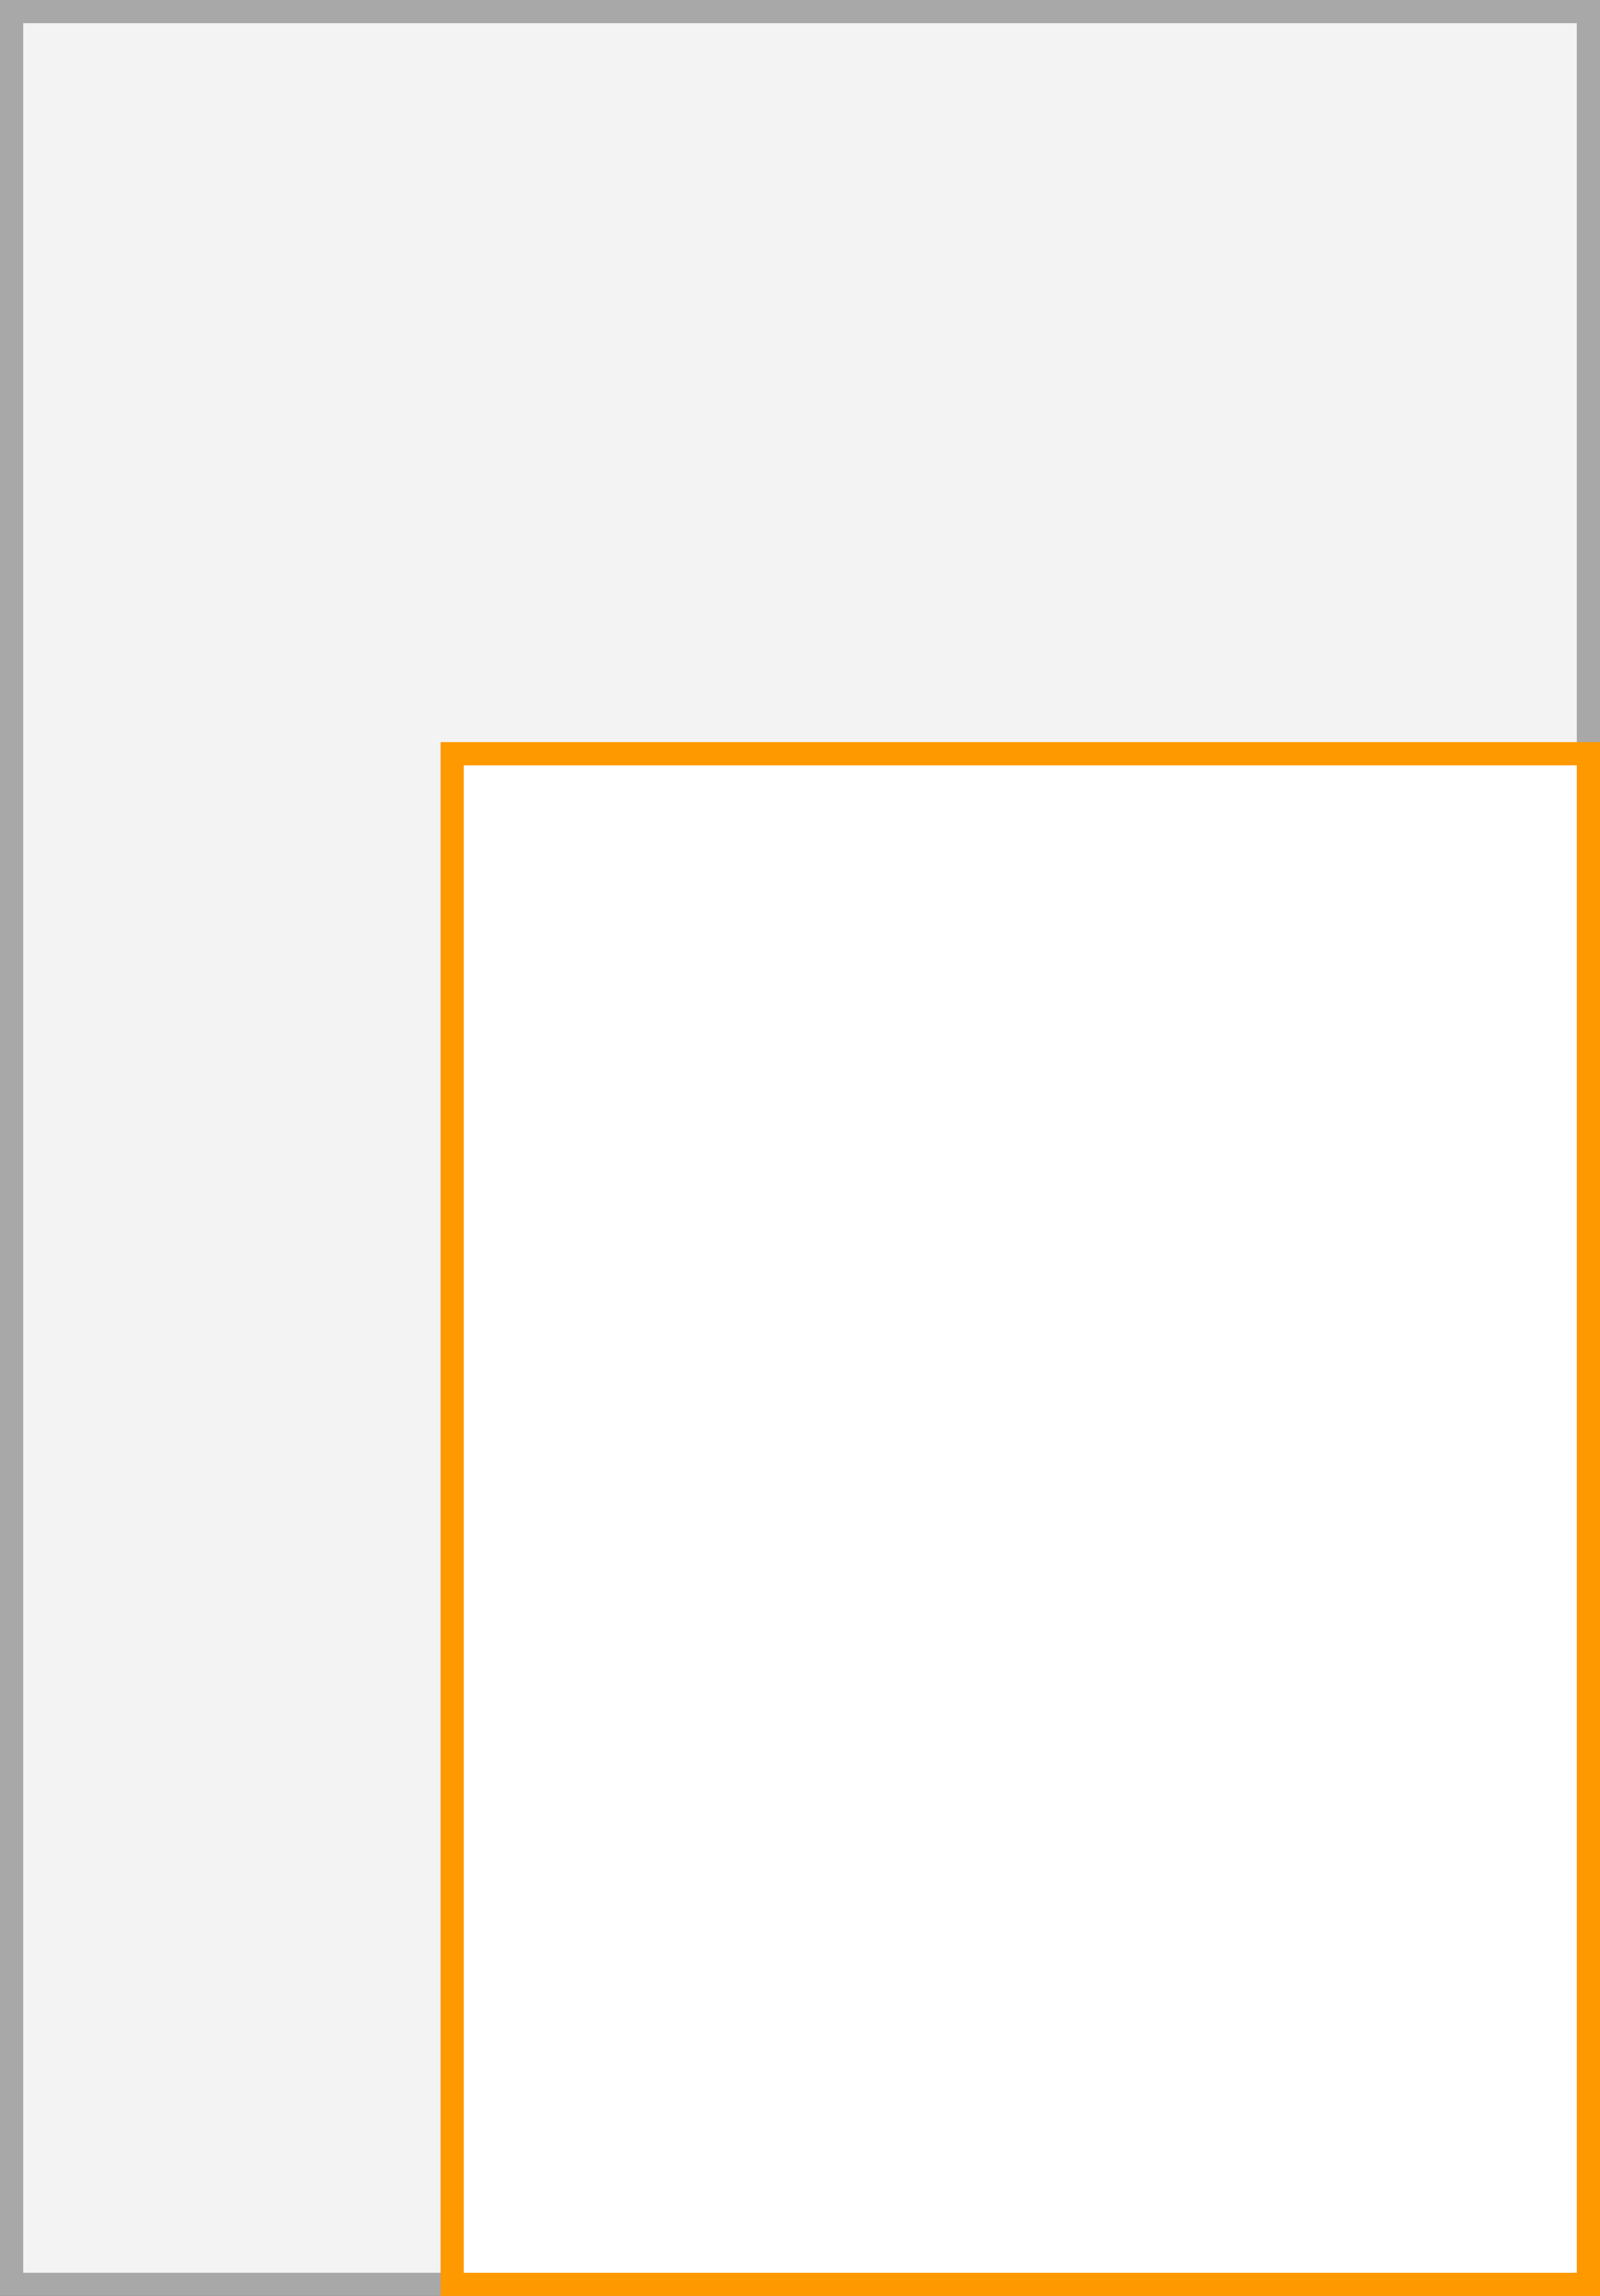 <svg xmlns="http://www.w3.org/2000/svg" width="69" height="99" viewBox="0 0 69 99">
  <rect x="0" y="0" width="69" height="99" fill="#333333" stroke="none"/>
  <title>5H</title>
  <g>
    <g>
      <rect x="0.5" y="0.5" width="68" height="98" fill="#f3f3f3"/>
      <path d="M68,1V98H1V1H68m1-1H0V99H69V0Z" fill="#a8a8a8"/>
    </g>
    <g>
      <rect x="19.5" y="32.5" width="49" height="66" fill="#fff"/>
      <path d="M68,33V98H20V33H68m1-1H19V99H69V32Z" fill="#f90"/>
    </g>
  </g>
</svg>
